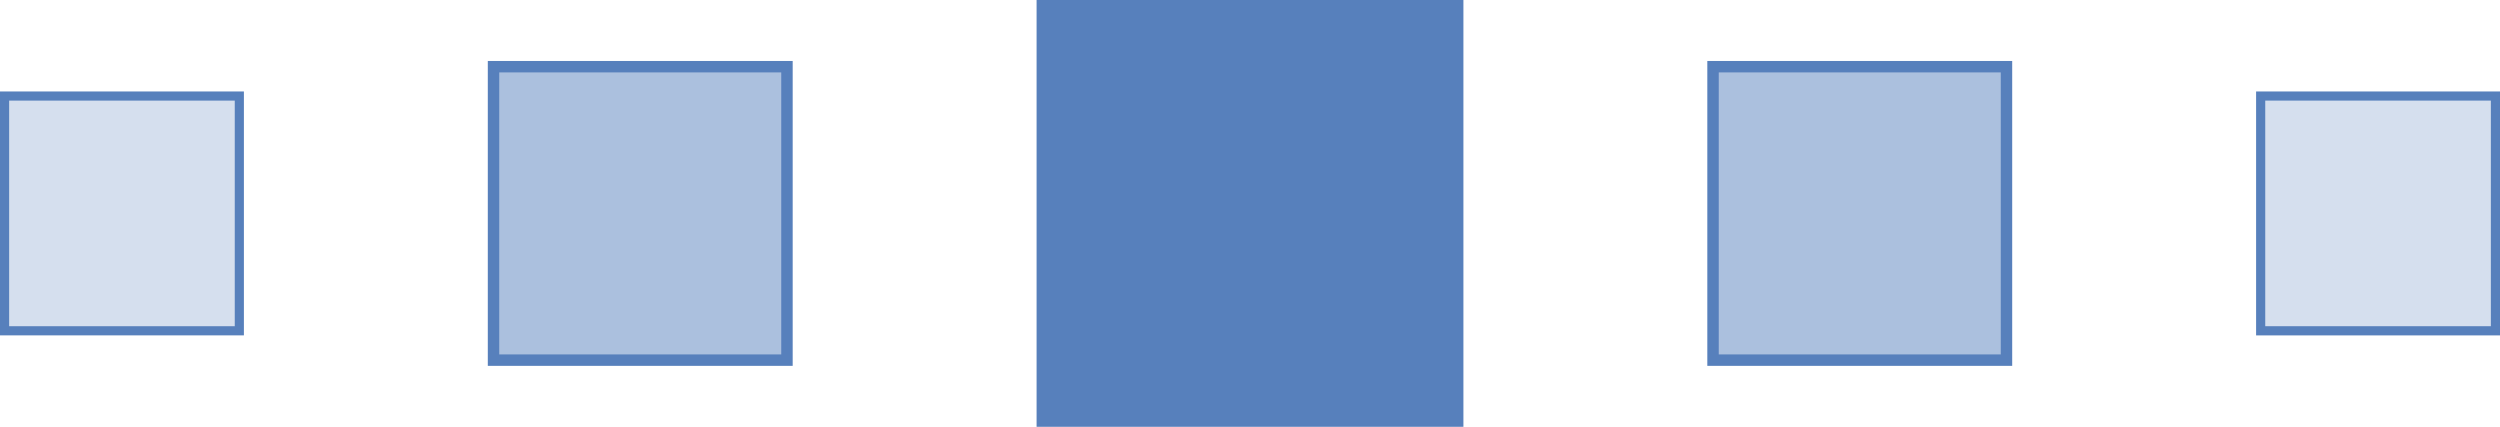 <svg xmlns="http://www.w3.org/2000/svg" id="uuid-964846ba-ade8-4b05-9b19-a76d4e8714db" data-name="Layer 2" viewBox="0 0 656 112"><defs><style>      .uuid-84399c7f-86da-498f-906d-320844a449e3 {        fill: #5780bc;      }      .uuid-84399c7f-86da-498f-906d-320844a449e3, .uuid-fda0223d-ce67-4686-9a22-ff37737a6e72, .uuid-1d31d07e-20fe-4a4f-bf0a-d42f163e168a {        stroke-width: 0px;      }      .uuid-fda0223d-ce67-4686-9a22-ff37737a6e72 {        fill: #abc0de;      }      .uuid-1d31d07e-20fe-4a4f-bf0a-d42f163e168a {        fill: #d5dfee;      }    </style></defs><g id="uuid-f566c69b-8801-443a-a31f-a54205ab60d0" data-name="Layer 1"><g><g><rect class="uuid-1d31d07e-20fe-4a4f-bf0a-d42f163e168a" x="1.2" y="25.2" width="61.6" height="61.6"></rect><path class="uuid-84399c7f-86da-498f-906d-320844a449e3" d="M61.6,26.4v59.2H2.4V26.4h59.2M64,24H0v64h64V24h0Z"></path></g><g><rect class="uuid-1d31d07e-20fe-4a4f-bf0a-d42f163e168a" x="593.2" y="25.2" width="61.6" height="61.6"></rect><path class="uuid-84399c7f-86da-498f-906d-320844a449e3" d="M653.6,26.4v59.2h-59.2V26.4h59.2M656,24h-64v64h64V24h0Z"></path></g><g><rect class="uuid-fda0223d-ce67-4686-9a22-ff37737a6e72" x="129.5" y="17.5" width="77" height="77"></rect><path class="uuid-84399c7f-86da-498f-906d-320844a449e3" d="M205,19v74h-74V19h74M208,16h-80v80h80V16h0Z"></path></g><g><rect class="uuid-fda0223d-ce67-4686-9a22-ff37737a6e72" x="449.5" y="17.5" width="77" height="77"></rect><path class="uuid-84399c7f-86da-498f-906d-320844a449e3" d="M525,19v74h-74V19h74M528,16h-80v80h80V16h0Z"></path></g><g><rect class="uuid-84399c7f-86da-498f-906d-320844a449e3" x="274.1" y="2.1" width="107.8" height="107.8"></rect><path class="uuid-84399c7f-86da-498f-906d-320844a449e3" d="M379.8,4.2v103.6h-103.6V4.2h103.6M384,0h-112v112h112V0h0Z"></path></g></g></g></svg>